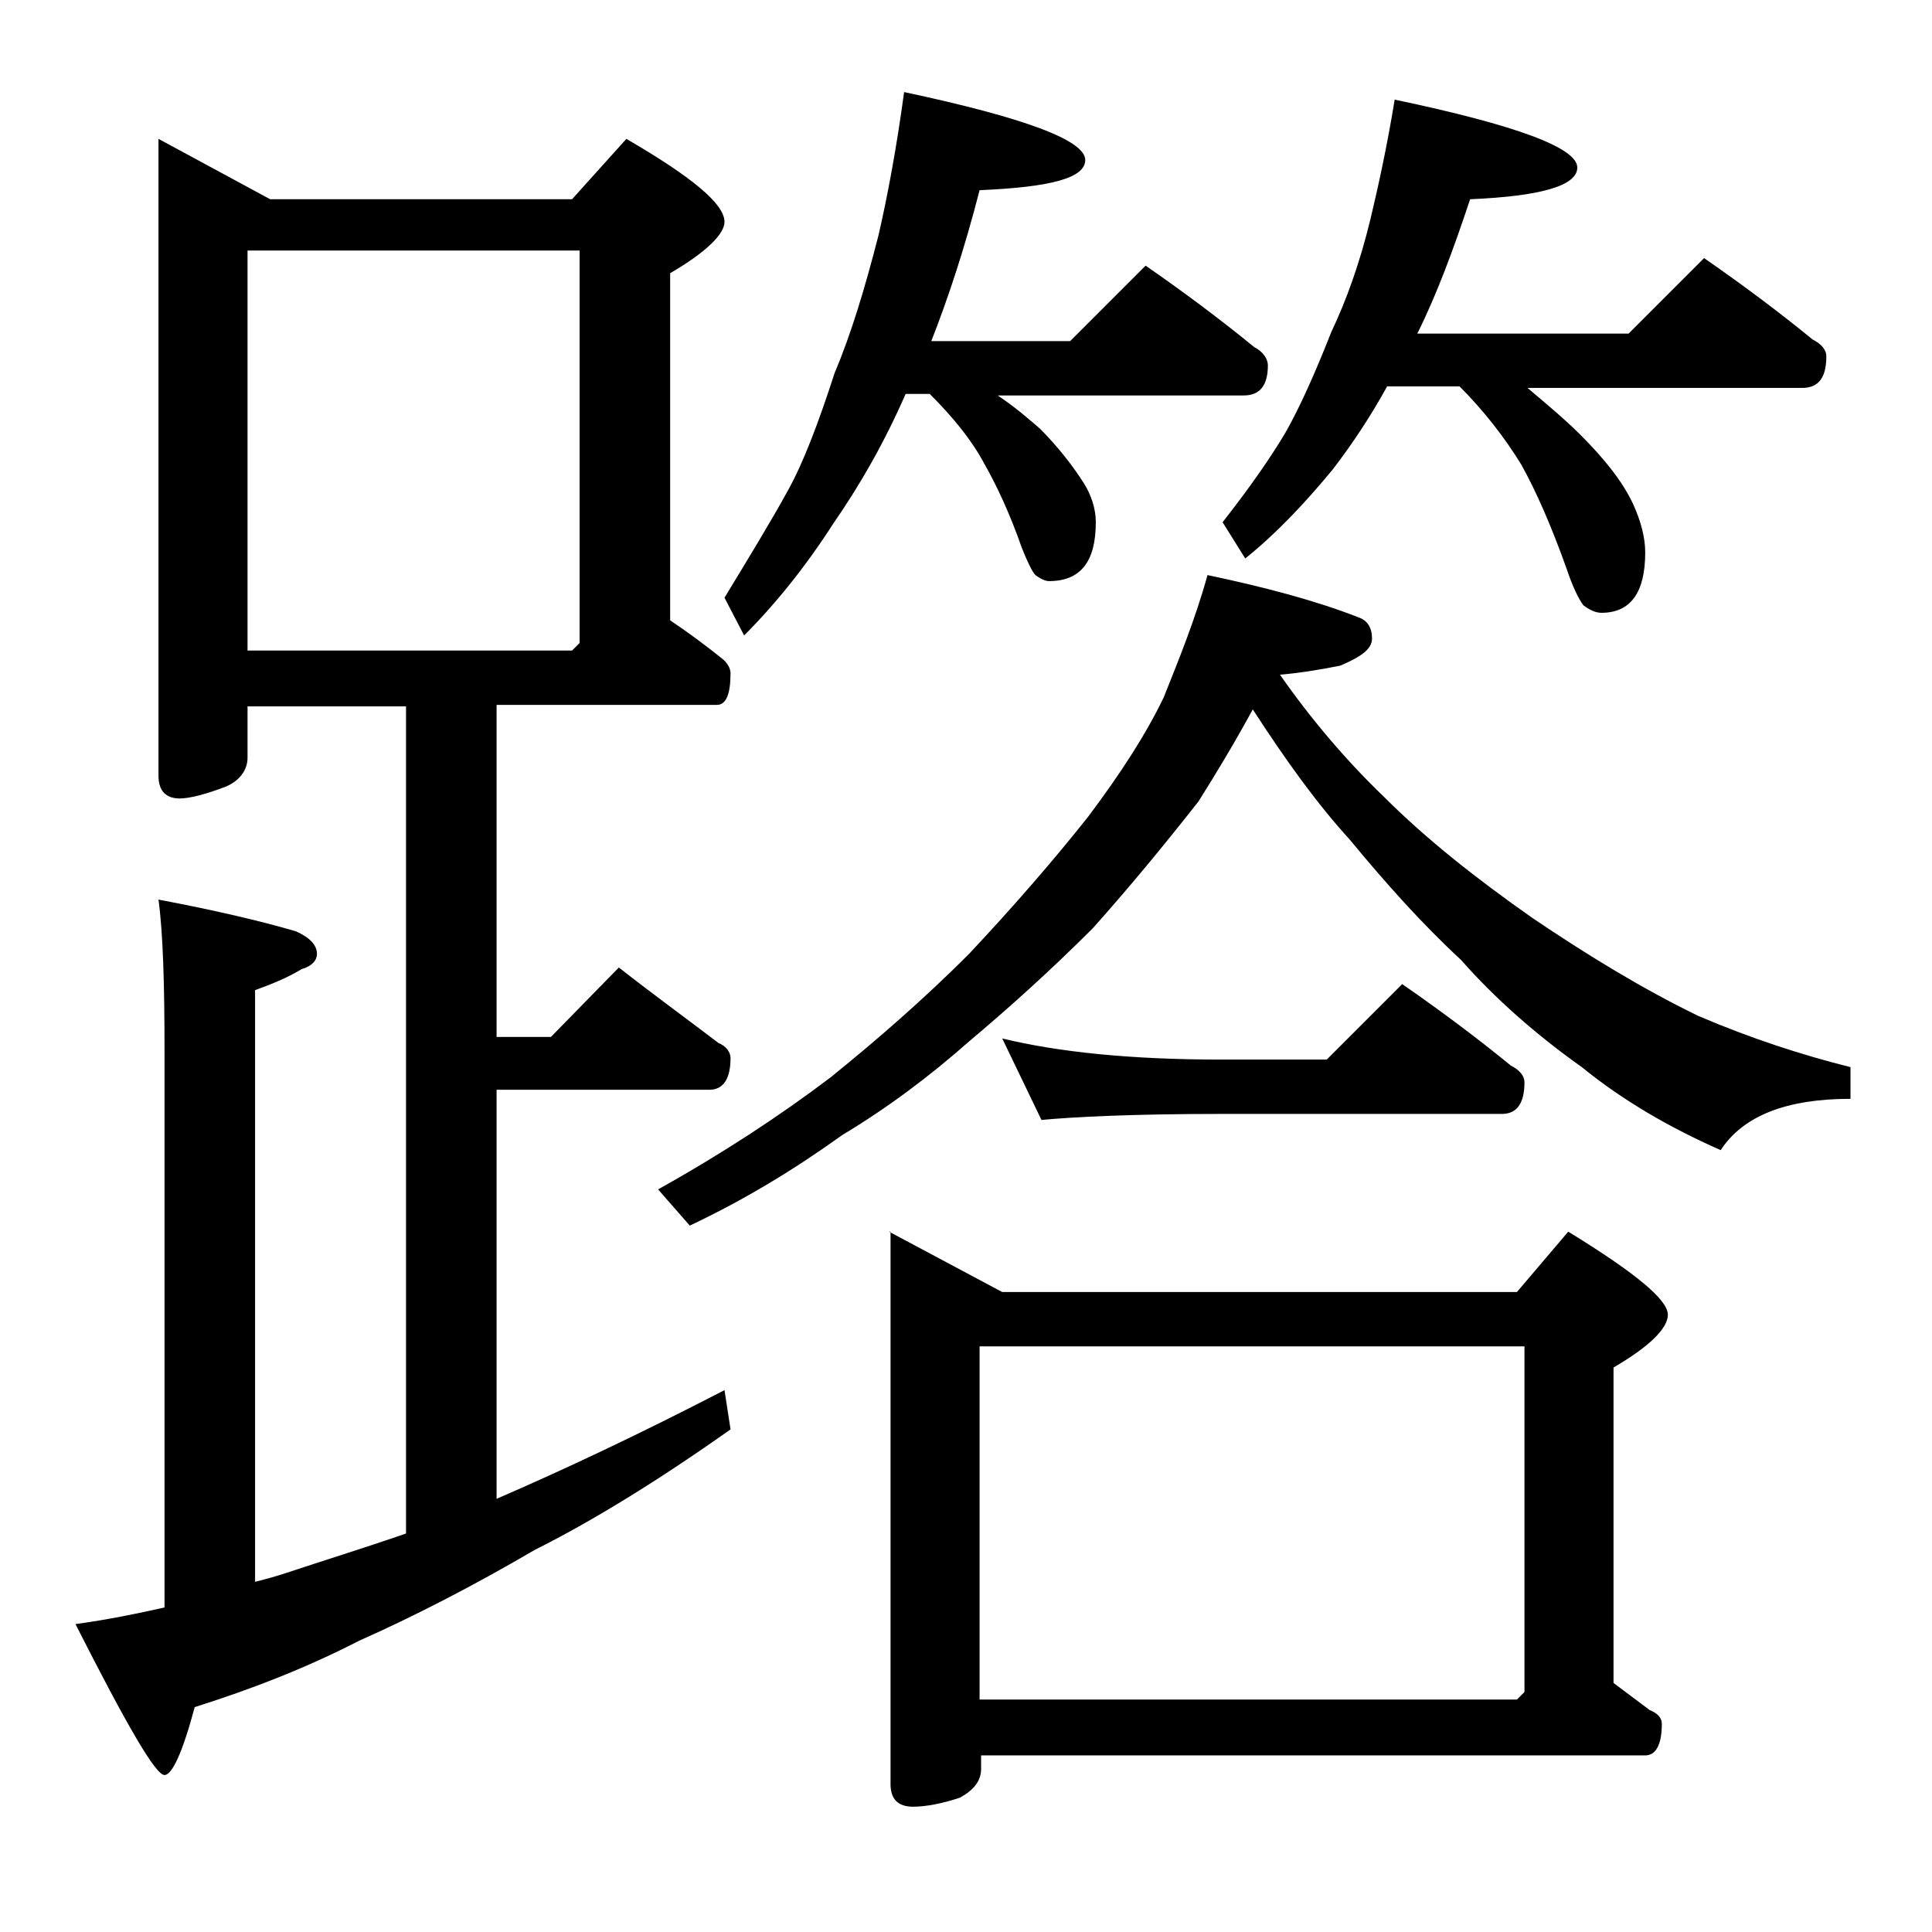 <?xml version="1.0" encoding="utf-8"?>
<!-- Generator: Adobe Illustrator 18.0.0, SVG Export Plug-In . SVG Version: 6.00 Build 0)  -->
<!DOCTYPE svg PUBLIC "-//W3C//DTD SVG 1.1//EN" "http://www.w3.org/Graphics/SVG/1.1/DTD/svg11.dtd">
<svg version="1.1" id="Layer_1" xmlns="http://www.w3.org/2000/svg" xmlns:xlink="http://www.w3.org/1999/xlink" x="0px" y="0px"
	 viewBox="0 0 128 128" enable-background="new 0 0 128 128" xml:space="preserve">
<path d="M10.5,9.2l7.4,4h20l3.6-4c4.3,2.5,6.5,4.3,6.5,5.5c0,0.8-1.2,2-3.6,3.4v23c1.2,0.8,2.4,1.7,3.4,2.5c0.4,0.3,0.6,0.7,0.6,1
	c0,1.4-0.3,2.1-0.9,2.1H32.9v22h3.6l4.5-4.6c2.3,1.8,4.5,3.4,6.6,5c0.5,0.2,0.8,0.6,0.8,1c0,1.4-0.5,2.1-1.4,2.1H32.9v27.1
	c4.4-1.9,9.5-4.3,15.1-7.2l0.4,2.6c-4.8,3.4-9.2,6.1-13,8c-4.1,2.4-8,4.4-11.6,6c-3.5,1.8-7.1,3.2-10.9,4.4c-0.8,3-1.5,4.5-2,4.5
	c-0.6,0-2.5-3.3-5.9-10c2.2-0.3,4.1-0.7,5.9-1.1V69.6c0-4.4-0.1-7.8-0.4-10c3.7,0.7,6.7,1.4,9.1,2.1c0.9,0.4,1.4,0.9,1.4,1.5
	c0,0.4-0.3,0.8-1,1c-1,0.6-2,1-3.1,1.4v39.2c0.8-0.2,1.5-0.4,2.1-0.6c2.4-0.8,5-1.6,7.9-2.6V46.8H16.4v3.4c0,0.8-0.5,1.5-1.4,1.9
	c-1.3,0.5-2.4,0.8-3.1,0.8c-0.9,0-1.4-0.5-1.4-1.5V9.2z M16.4,43.1h21.5l0.5-0.5v-26h-22V43.1z M80,38.1c3.8,0.8,7.2,1.7,10,2.8
	c0.6,0.2,0.9,0.7,0.9,1.4c0,0.7-0.7,1.2-2.1,1.8c-1.5,0.3-2.8,0.5-4,0.6c2.1,3,4.4,5.7,6.9,8.1c2.8,2.8,6.1,5.4,9.8,8
	c3.7,2.5,7.3,4.7,11,6.5c3.5,1.5,6.9,2.6,10.1,3.4v2.1c-4.2,0-7.1,1.1-8.6,3.4c-3.4-1.5-6.5-3.3-9.2-5.5c-3.1-2.2-5.8-4.6-8-7.1
	c-2.6-2.4-5-5.1-7.4-8c-2.1-2.3-4.2-5.2-6.4-8.6c-1.2,2.2-2.4,4.2-3.6,6.1c-2.2,2.8-4.5,5.6-7,8.4c-2.9,2.9-5.7,5.4-8.2,7.5
	c-2.6,2.3-5.4,4.4-8.4,6.2c-3.2,2.3-6.5,4.3-10.1,6l-2.1-2.4c4.3-2.4,8.1-4.9,11.4-7.4c3.1-2.5,6.2-5.2,9.2-8.2
	c3-3.2,5.6-6.2,7.9-9.1c2.1-2.8,3.8-5.4,5-7.9C78.1,43.7,79.2,41,80,38.1z M59.9,6.1c8,1.7,12,3.2,12,4.5c0,1.2-2.3,1.8-7,2
	c-1,3.9-2.1,7.2-3.2,10h9.2l5-5c2.6,1.8,5,3.6,7.2,5.4c0.6,0.3,0.9,0.8,0.9,1.2c0,1.3-0.5,2-1.6,2H66.1c1.2,0.8,2.1,1.6,2.8,2.2
	c1.2,1.2,2.2,2.5,2.9,3.6c0.5,0.8,0.8,1.7,0.8,2.6c0,2.6-1,3.9-3.1,3.9c-0.2,0-0.5-0.1-0.9-0.4c-0.2-0.2-0.5-0.8-0.9-1.8
	c-0.8-2.3-1.7-4.2-2.5-5.6c-0.8-1.5-2-3-3.6-4.6H60c-1.4,3.2-3,6-4.8,8.6c-1.8,2.8-3.8,5.3-5.9,7.4L48,39.6c1.7-2.8,3.1-5.1,4.2-7.1
	c1-1.8,2-4.4,3.1-7.8c1.1-2.6,2-5.6,2.9-9.1C58.8,13,59.4,9.8,59.9,6.1z M58.9,81.6l7.5,4h34.1l3.4-4c4.4,2.7,6.6,4.5,6.6,5.5
	c0,0.9-1.2,2.1-3.6,3.5v20.9c0.8,0.6,1.6,1.2,2.4,1.8c0.5,0.2,0.8,0.5,0.8,0.9c0,1.4-0.4,2.1-1.1,2.1h-44v0.9c0,0.8-0.5,1.4-1.4,1.9
	c-1.2,0.4-2.3,0.6-3.1,0.6c-1,0-1.5-0.5-1.5-1.5V81.6z M64.9,112.6h35.6l0.5-0.5V89.2H64.9V112.6z M66.4,68.8
	c3.7,0.9,8.5,1.4,14.5,1.4h7l5-5c2.6,1.8,5,3.6,7.2,5.4c0.6,0.3,0.9,0.7,0.9,1.1c0,1.4-0.5,2.1-1.5,2.1H80.9
	C75,73.8,71.1,74,69,74.2L66.4,68.8z M92.4,6.6c8.1,1.7,12.1,3.2,12.1,4.5c0,1.2-2.4,1.9-7.1,2.1c-1.1,3.3-2.2,6.3-3.5,8.9h14l5-5
	c2.6,1.8,5,3.6,7.2,5.4c0.6,0.3,0.9,0.7,0.9,1.1c0,1.4-0.5,2.1-1.6,2.1h-18.2c1.3,1.1,2.5,2.1,3.5,3.1c1.6,1.6,2.8,3.1,3.5,4.6
	c0.5,1.1,0.8,2.2,0.8,3.2c0,2.7-1,4-2.9,4c-0.4,0-0.8-0.2-1.2-0.5c-0.3-0.4-0.7-1.2-1.1-2.4c-1-2.8-2-5.1-3-6.9
	c-1.1-1.8-2.5-3.6-4.1-5.2h-4.8c-1.1,2-2.3,3.8-3.6,5.5c-1.9,2.3-3.8,4.3-5.8,5.9l-1.5-2.4c1.8-2.3,3.2-4.3,4.2-6
	c0.9-1.6,1.9-3.8,3-6.6c1-2.1,1.9-4.6,2.6-7.5C91.3,12.4,91.9,9.7,92.4,6.6z"/>
</svg>
